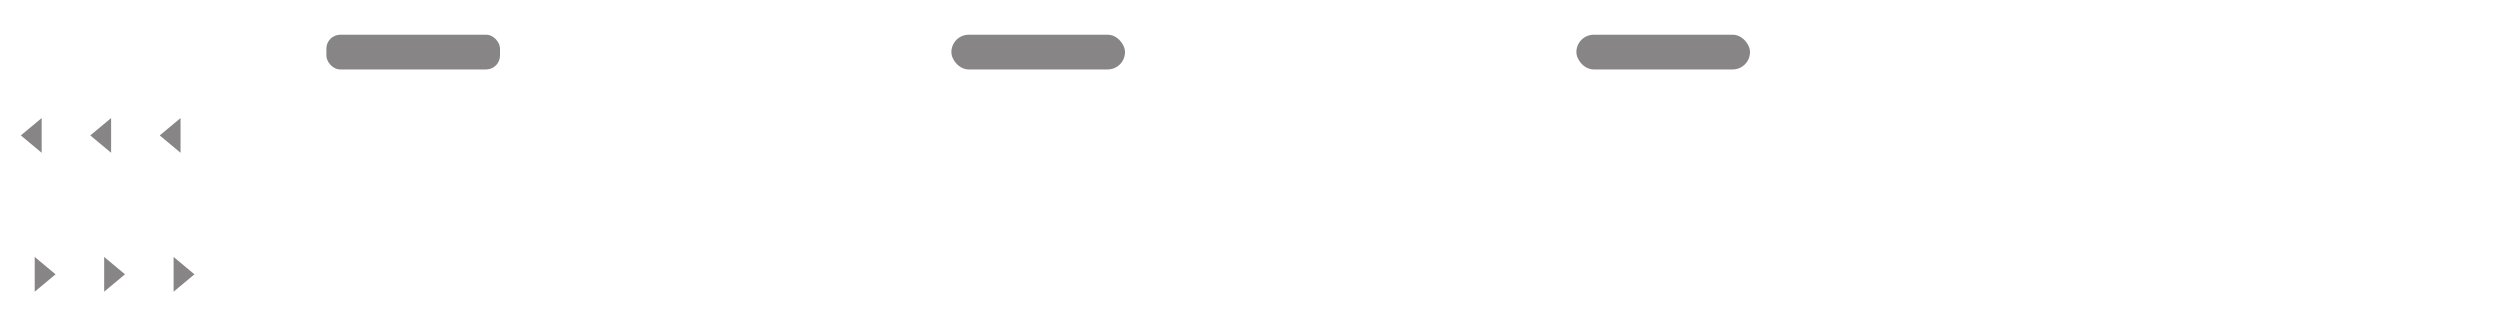 <svg width="360" height="45" viewBox="0 0 360 45" fill="none" xmlns="http://www.w3.org/2000/svg">
<rect x="47" y="5" width="25" height="5" rx="2" fill="#878586"/>
<rect x="137" y="5" width="25" height="5" rx="2.5" fill="#878586"/>
<rect x="227" y="5" width="25" height="5" rx="2.5" fill="#878586"/>
<path d="M13 19.5L16 17L16 22L13 19.5Z" fill="#878586"/>
<path d="M23 19.5L26 17L26 22L23 19.5Z" fill="#878586"/>
<path d="M18 39.5L15 42L15 37L18 39.5Z" fill="#878586"/>
<path d="M3 19.5L6 17L6 22L3 19.5Z" fill="#878586"/>
<path d="M8 39.5L5 42L5 37L8 39.5Z" fill="#878586"/>
<path d="M28 39.5L25 42L25 37L28 39.5Z" fill="#878586"/>
</svg>
